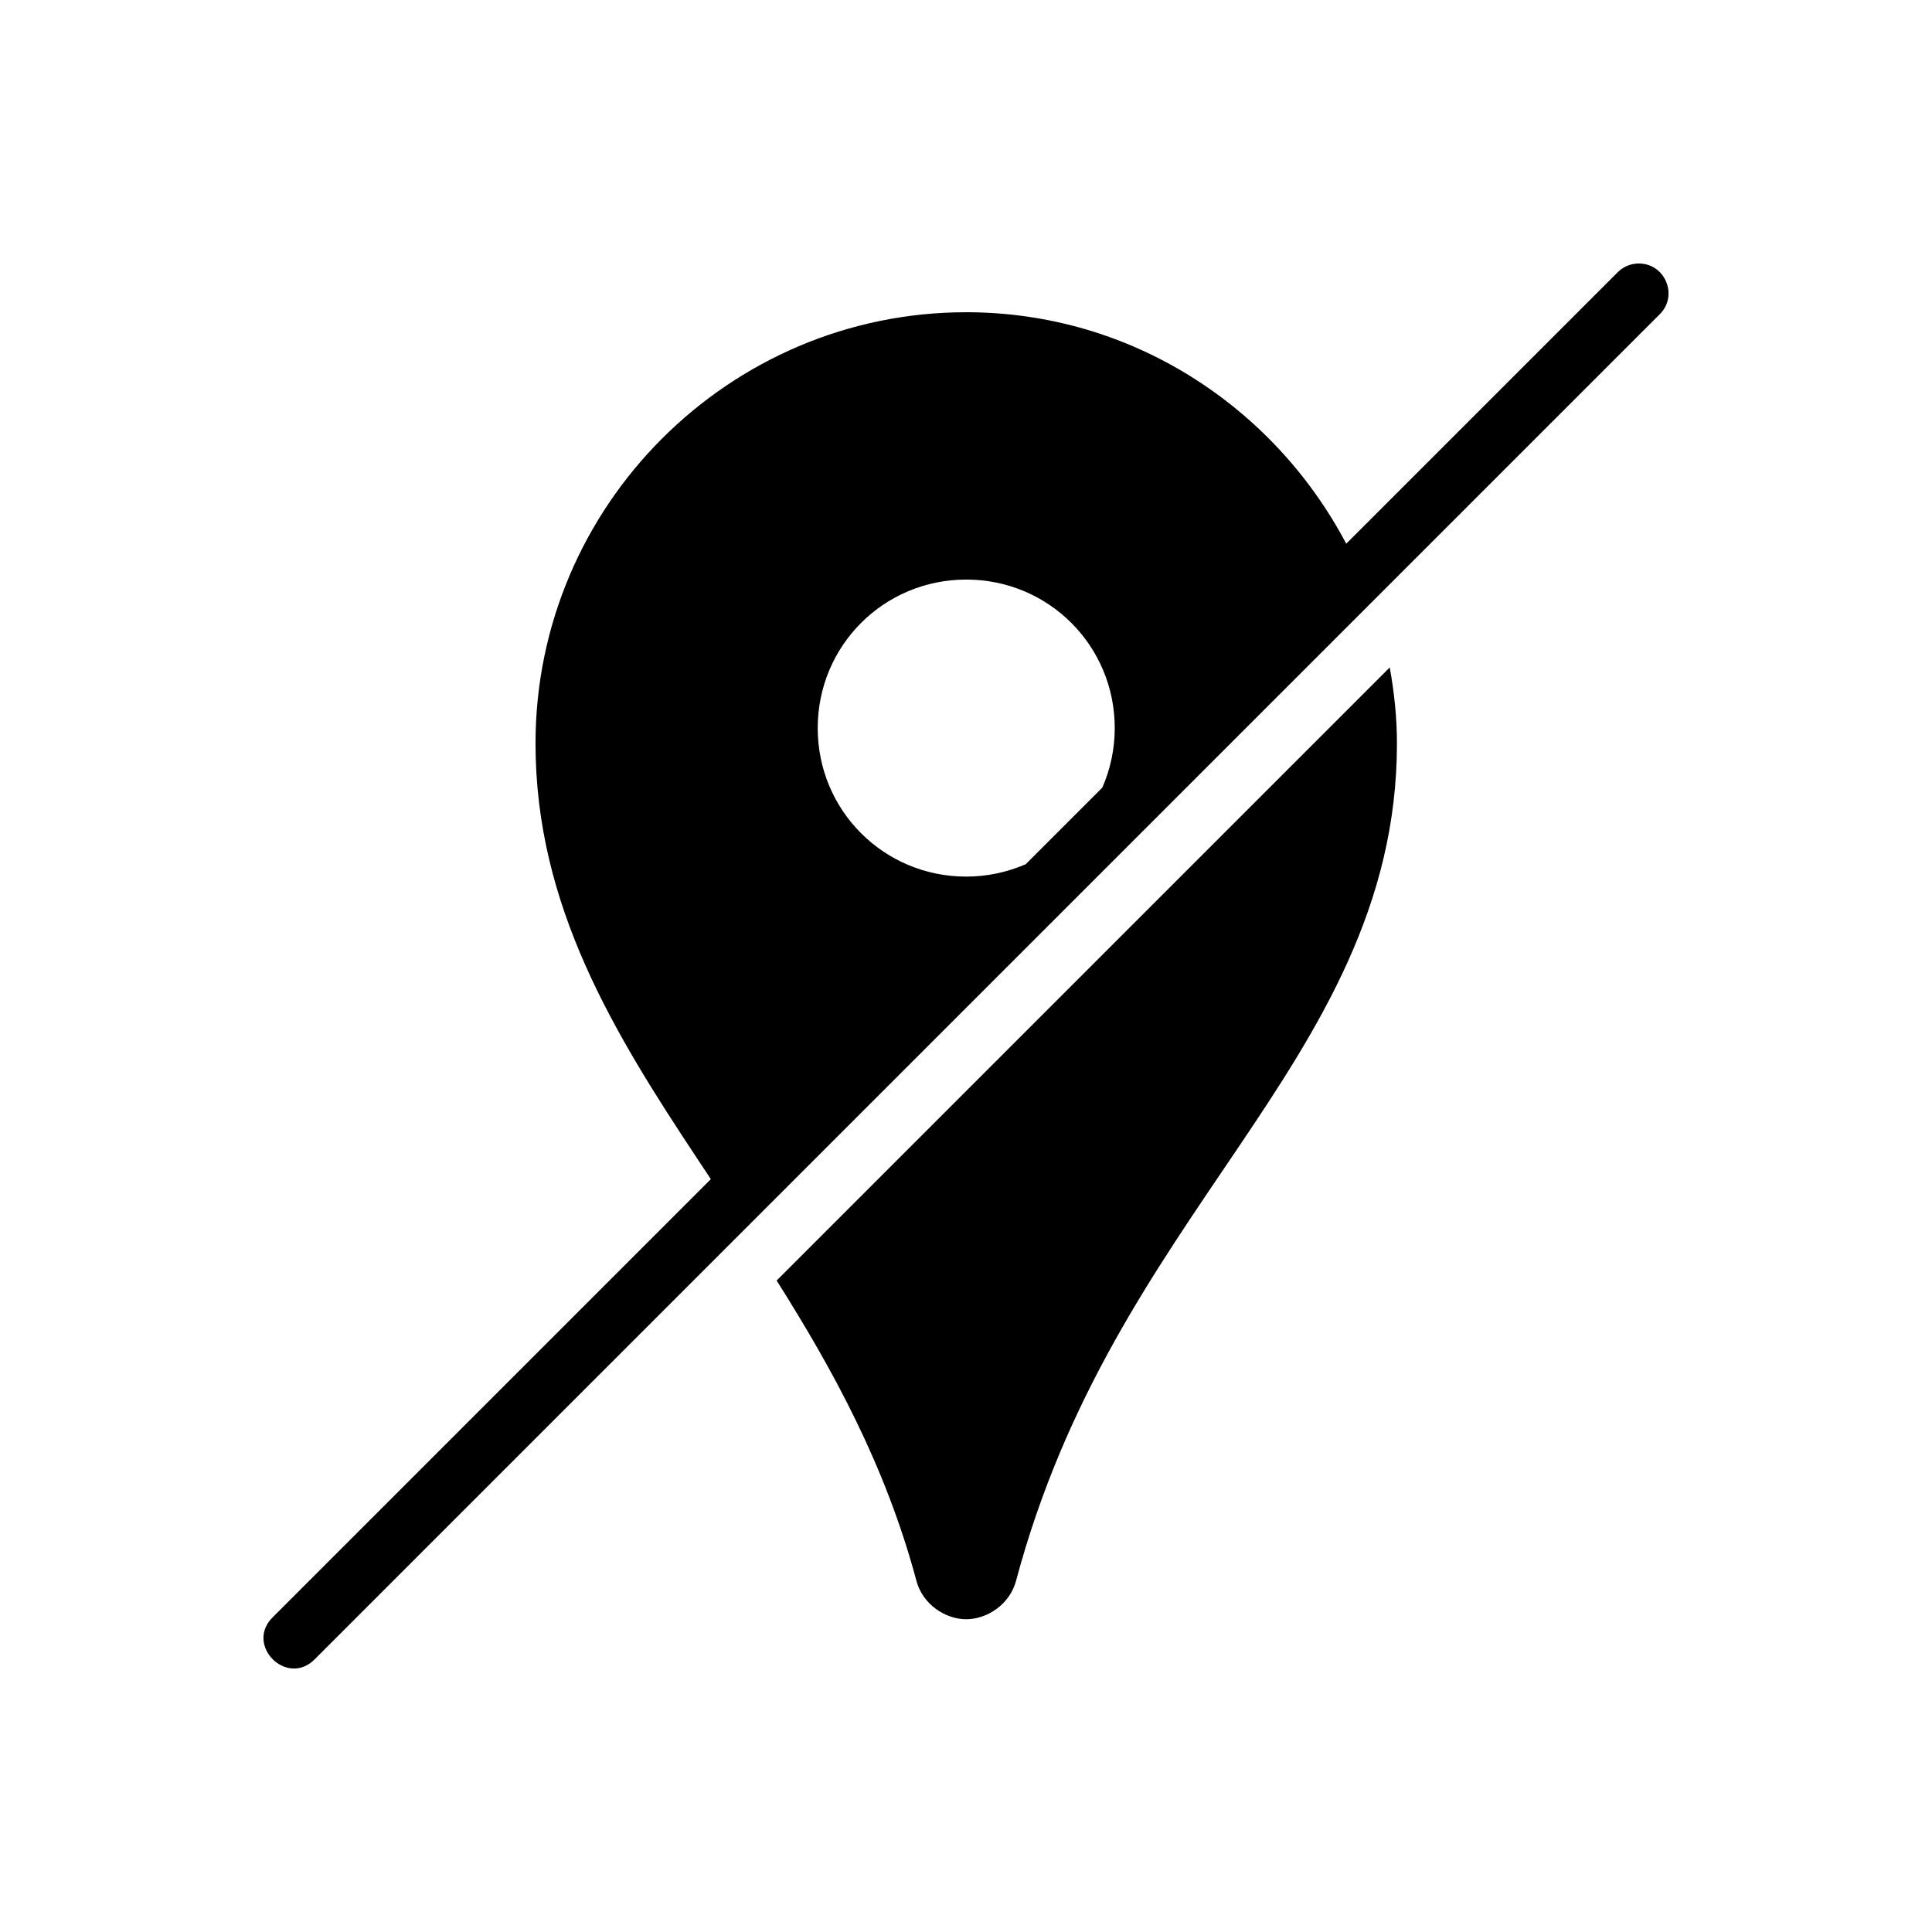 <?xml version="1.0" encoding="UTF-8"?>
<!-- Uploaded to: SVG Repo, www.svgrepo.com, Generator: SVG Repo Mixer Tools -->
<svg fill="#000000" width="800px" height="800px" version="1.1" viewBox="144 144 512 512" xmlns="http://www.w3.org/2000/svg">
 <path d="m578.07 213.83c-2.043 0.062-3.984 0.906-5.41 2.367l-71.895 71.895c-19.145-36.316-56.957-61.348-100.71-61.348-62.887 0-114.14 51.324-114.14 114.27 0 43.109 20.895 76.895 43.02 110.27 1.141 1.719 2.301 3.457 3.445 5.195l-115.99 115.99c-7.731 7.418 3.711 18.859 11.133 11.133l356.27-356.27c5.121-5.008 1.438-13.695-5.719-13.5zm-178.01 83.762c21.832 0 39.359 17.527 39.359 39.359 0 5.621-1.191 10.949-3.289 15.773l-20.297 20.297c-4.824 2.098-10.152 3.289-15.773 3.289-21.832 0-39.359-17.527-39.359-39.359s17.527-39.359 39.359-39.359zm-50.246 185.76c14.984 23.73 28.875 49.051 37.055 79.613 1.664 6.223 7.66 10.148 13.191 10.148s11.531-3.926 13.191-10.148c13.027-48.68 36.812-82.137 58.641-114.48 21.828-32.348 42.312-64.473 42.312-107.47 0-6.883-0.73-13.586-1.906-20.141z"/>
</svg>